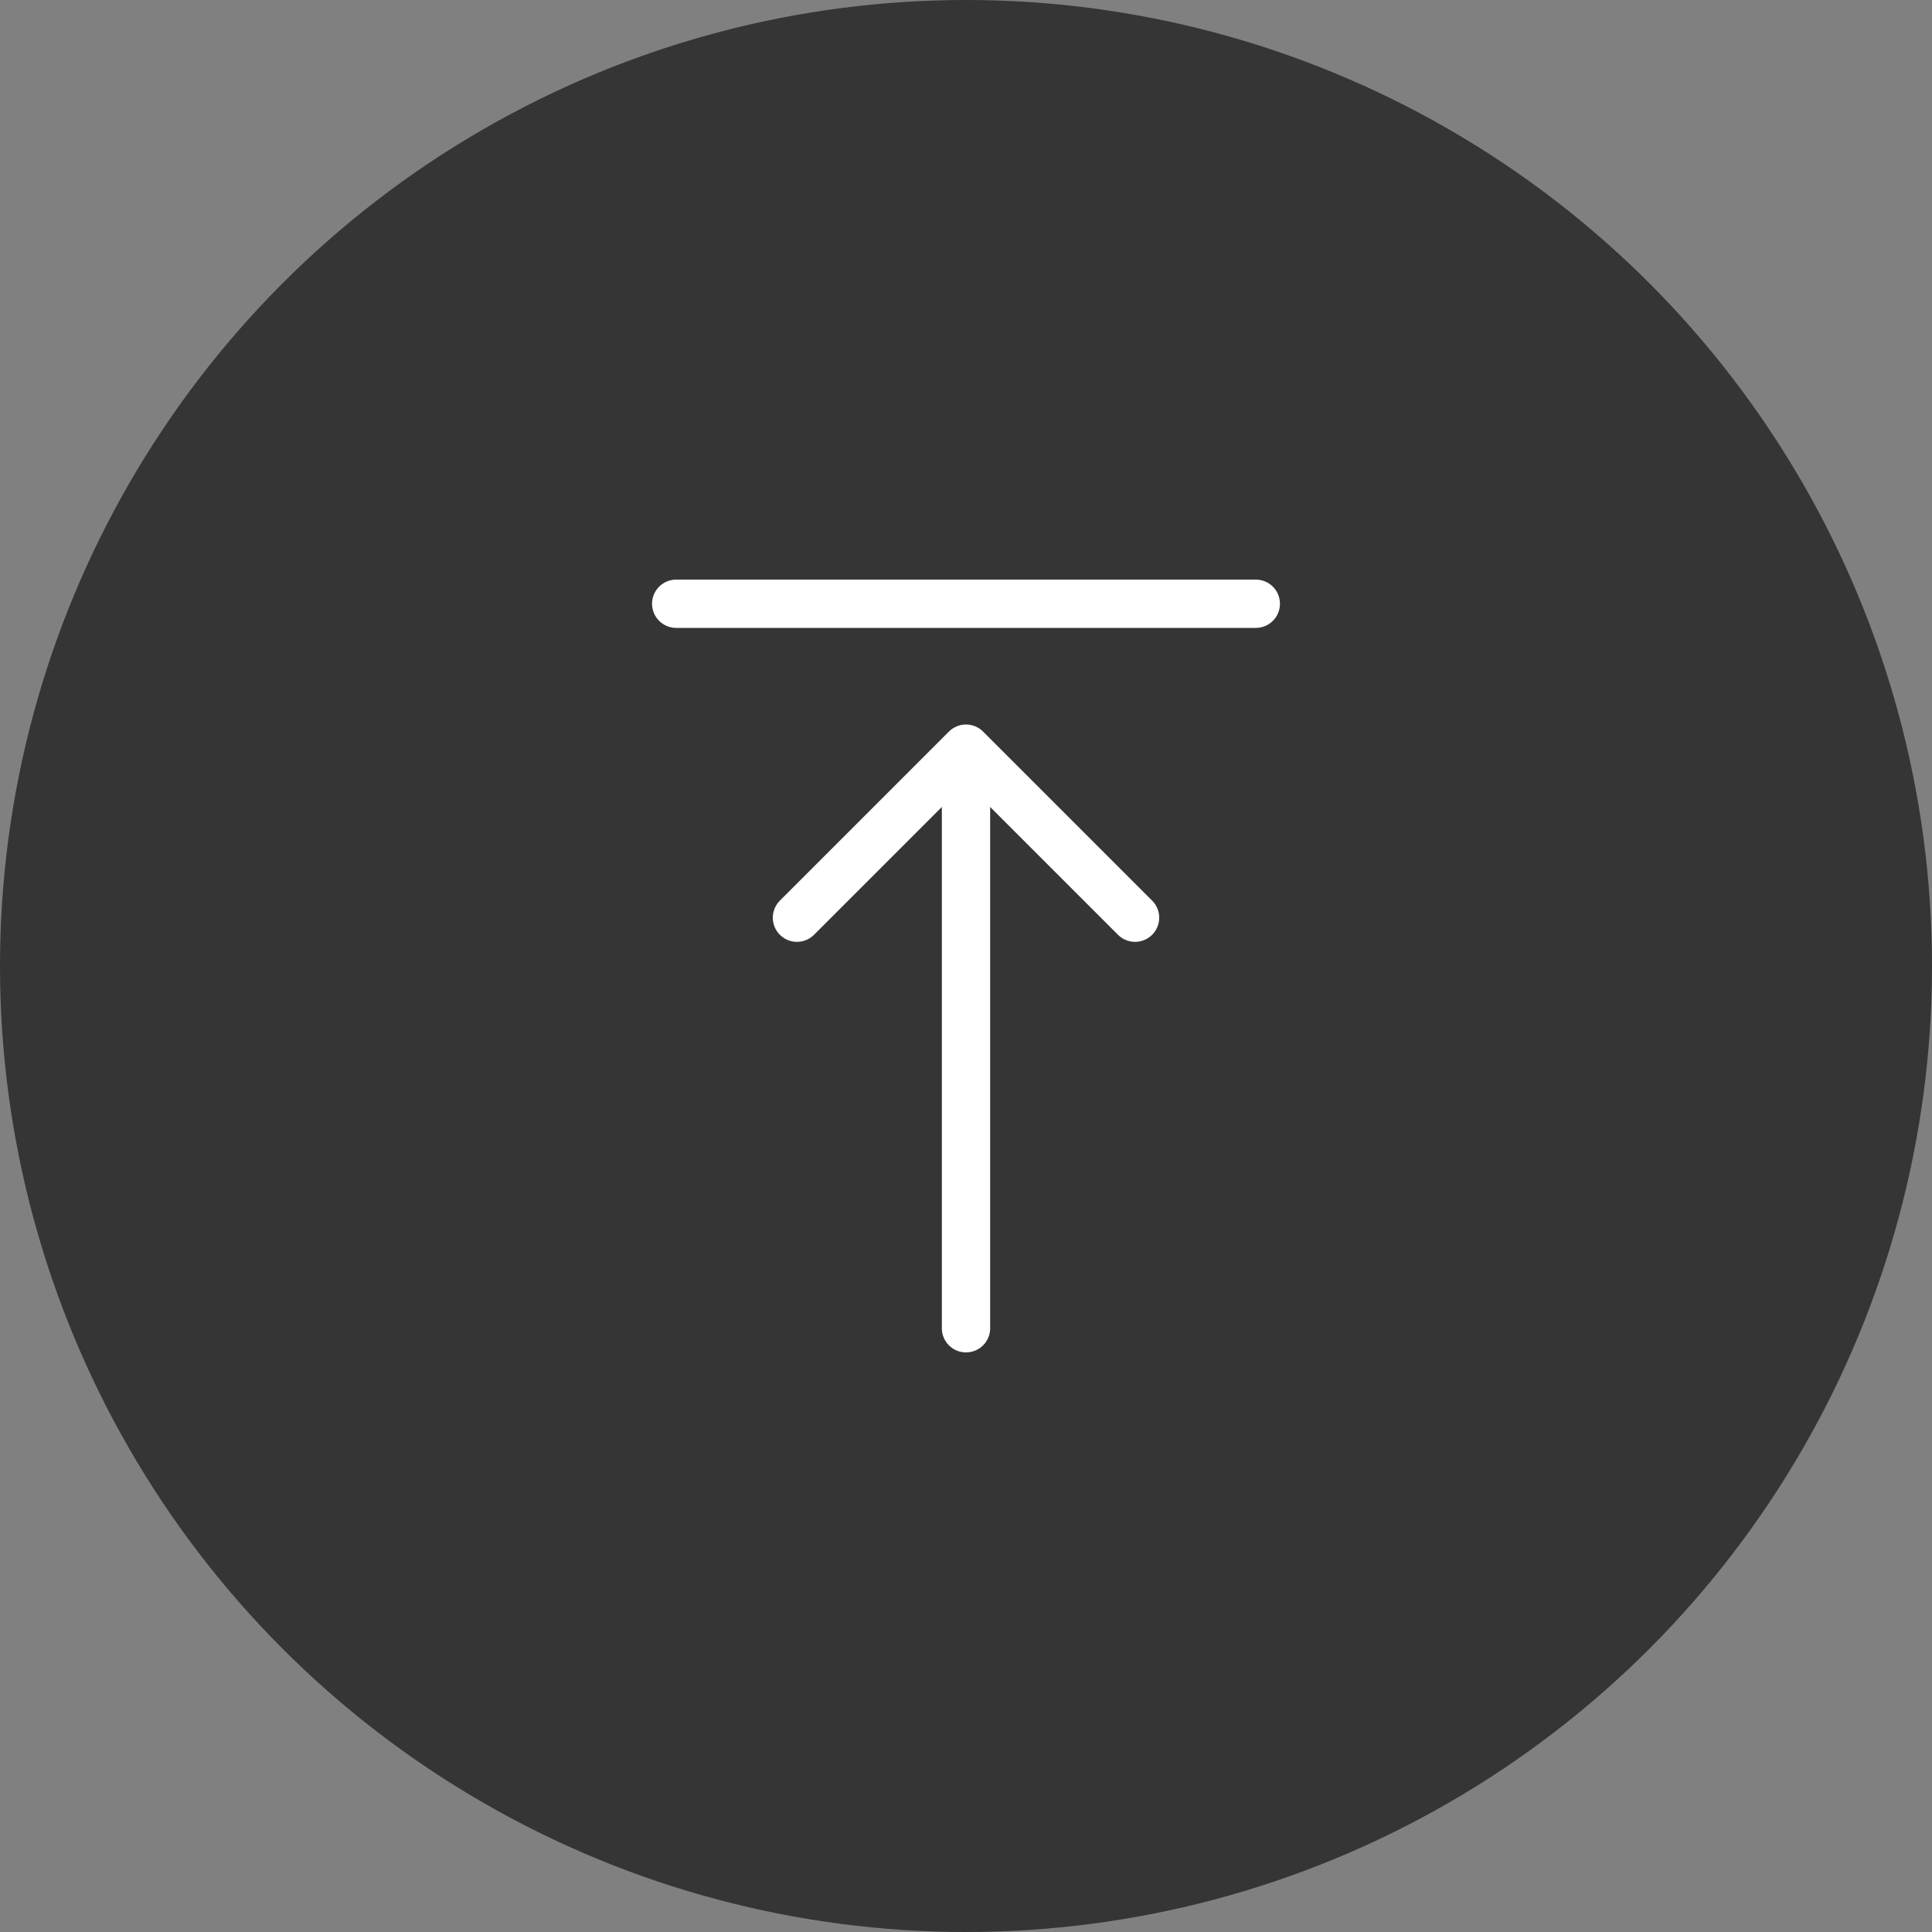 <svg width="60" height="60" viewBox="0 0 60 60" fill="none" xmlns="http://www.w3.org/2000/svg">
<rect x="0" y="0" width="60" height="60" fill="#808080" stroke="none"/>
<circle opacity="0.8" cx="30" cy="30" r="30" fill="#222222"/>
<path d="M39 18.75H21M30 23.25V41.25M30 23.25L35.25 28.5M30 23.25L24.75 28.5" stroke="white" stroke-width="1.5" stroke-linecap="round" stroke-linejoin="round"/>
</svg>
